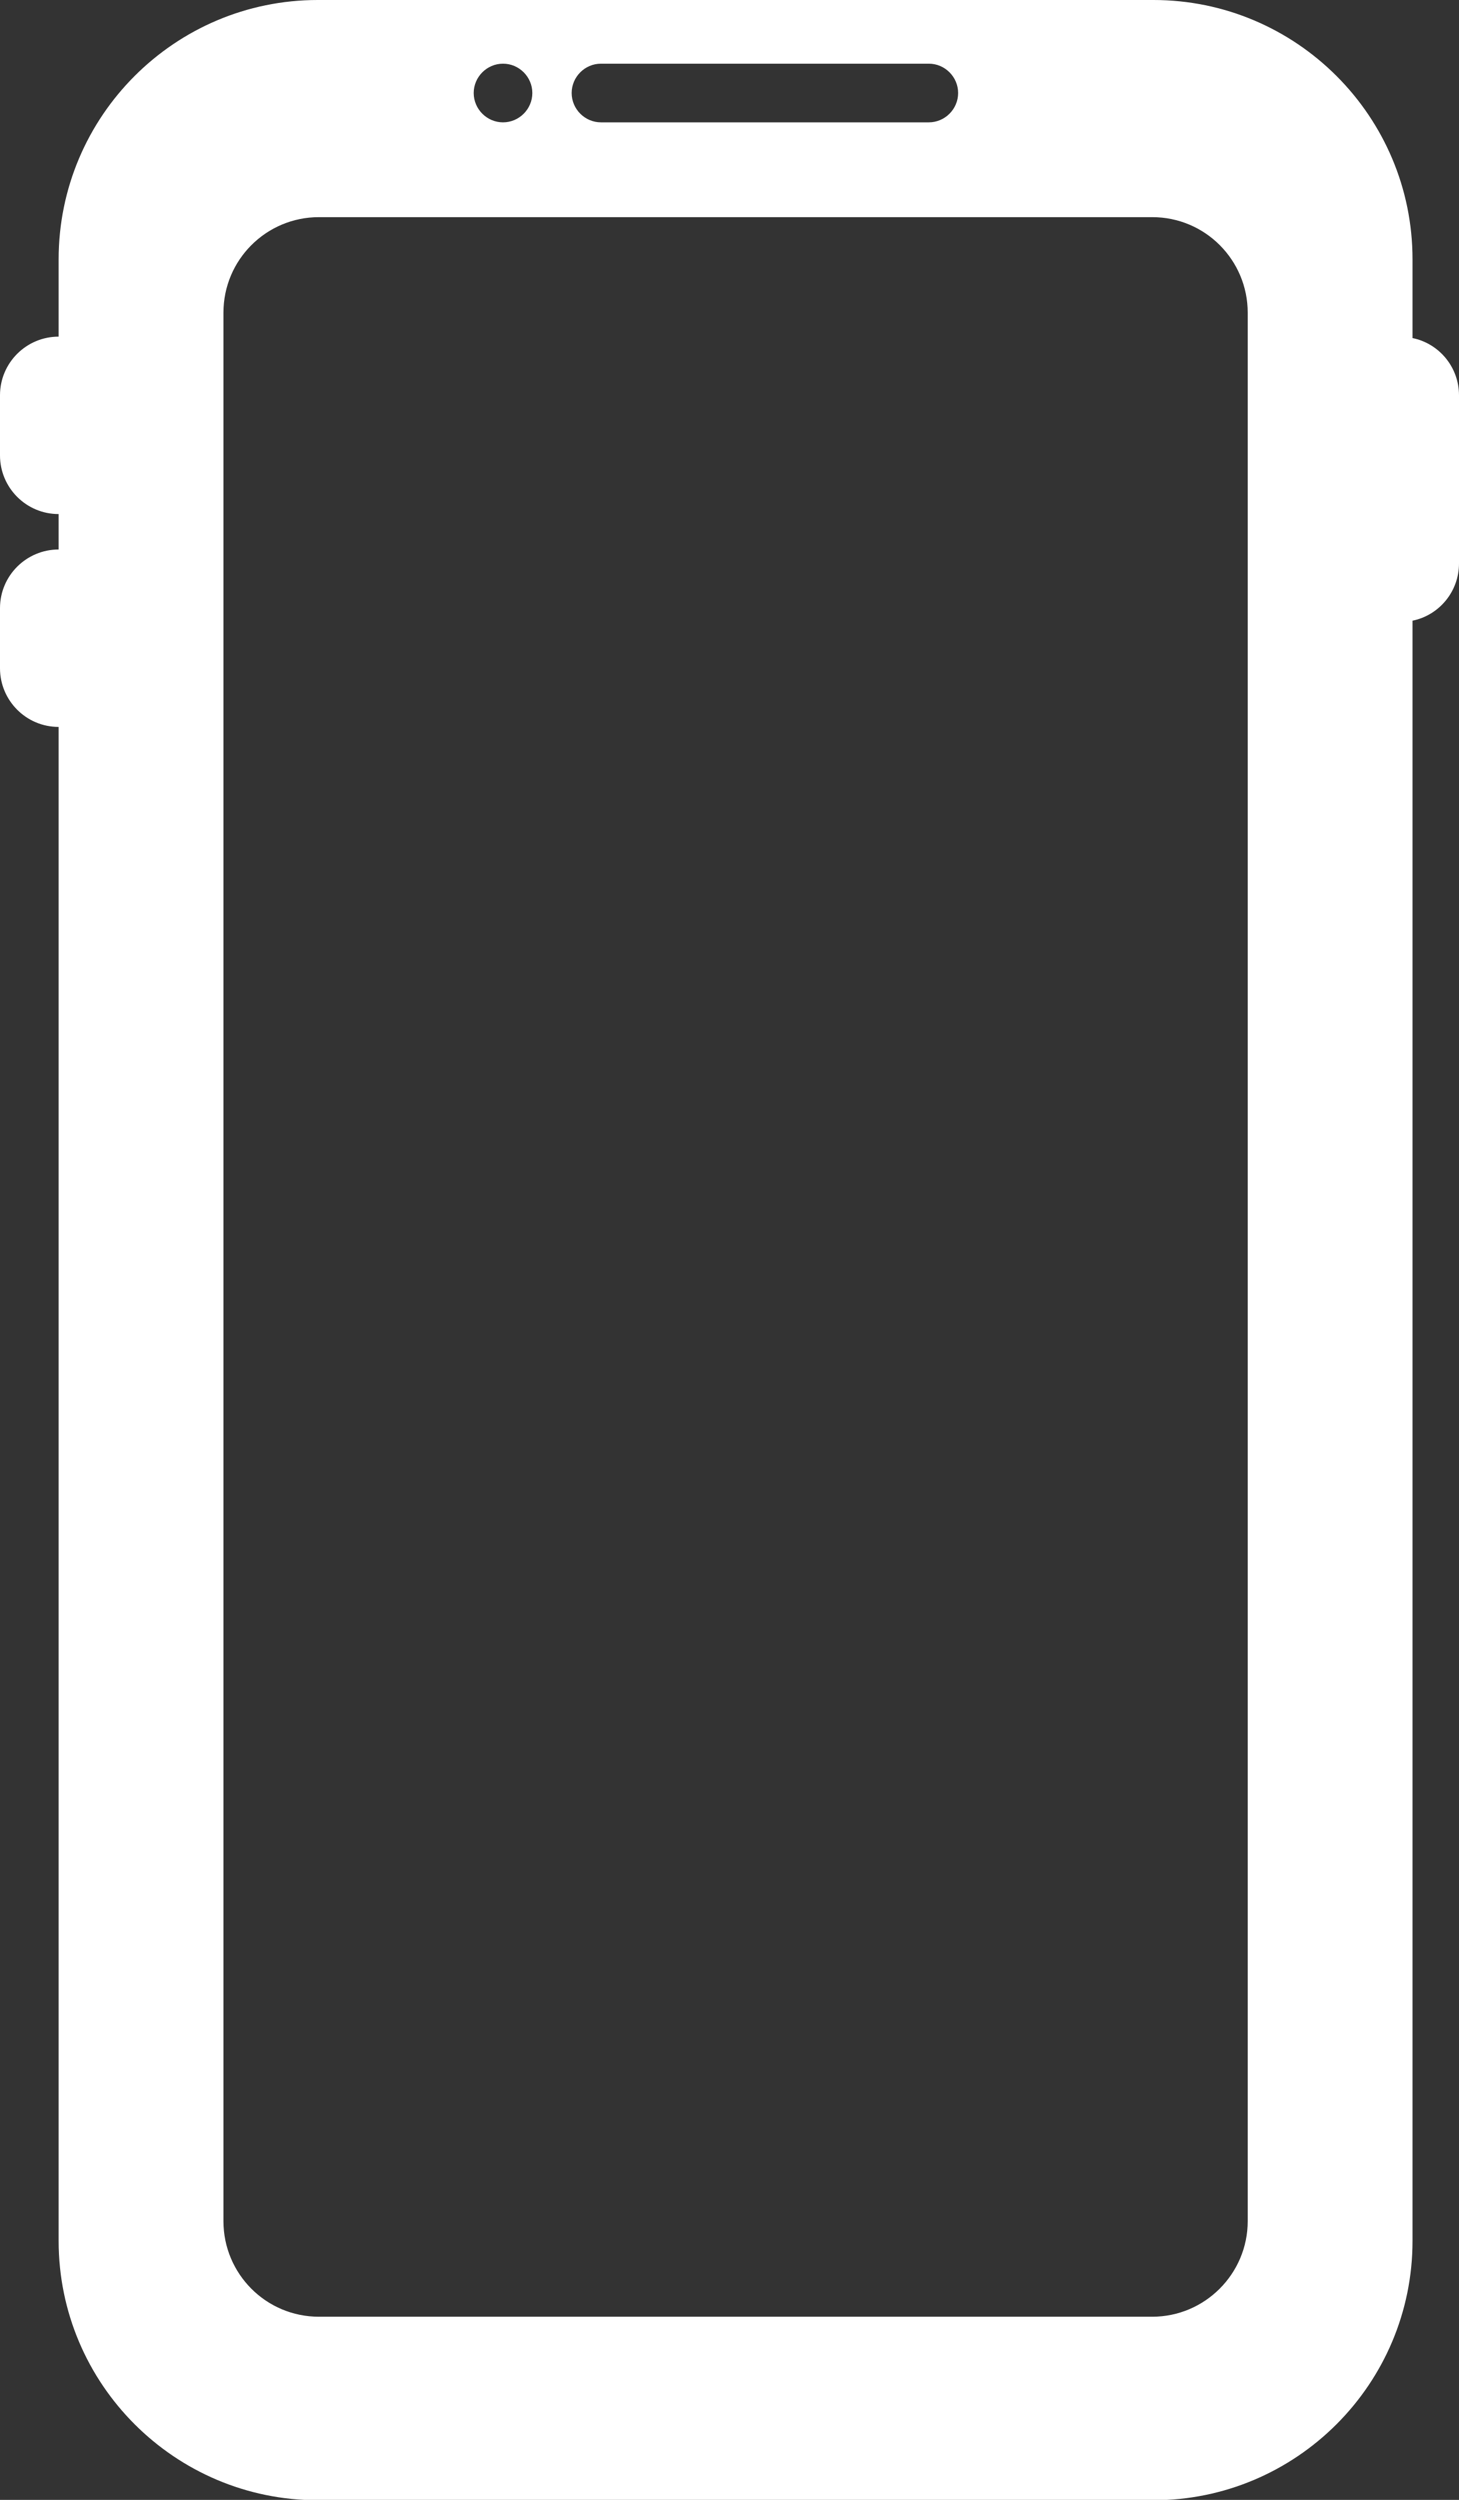 <?xml version="1.0" encoding="UTF-8"?>
<svg id="_レイヤー_2" data-name="レイヤー_2" xmlns="http://www.w3.org/2000/svg" viewBox="0 0 40.81 69.88">
  <rect x="0" y="0" width="40.81" height="69.88" fill="#333333" stroke="none"/>
  <defs>
    <style>
      .cls-1 {
        fill: #fff;
      }
    </style>
  </defs>
  <g id="text">
    <path class="cls-1" d="M39.51,9.44v-2.19c0-4-3.25-7.25-7.25-7.25H8.89C4.89,0,1.64,3.25,1.64,7.25v2.16c-.9,0-1.64.73-1.64,1.64v1.68c0,.9.73,1.64,1.64,1.64v.99c-.9,0-1.64.73-1.64,1.64v1.68c0,.9.73,1.64,1.64,1.64v42.32c0,4,3.25,7.25,7.25,7.25h23.37c4,0,7.25-3.25,7.25-7.25V17.35c.74-.15,1.3-.81,1.3-1.6v-4.7c0-.79-.56-1.45-1.3-1.6ZM15.99,2.6c0-.45.37-.82.82-.82h9.17c.45,0,.82.37.82.82h0c0,.45-.37.82-.82.82h-9.17c-.45,0-.82-.37-.82-.82h0ZM14.07,1.78c.45,0,.82.37.82.82s-.37.82-.82.82-.82-.37-.82-.82.37-.82.82-.82ZM34.9,62.09c0,1.47-1.2,2.67-2.67,2.67H8.92c-1.48,0-2.67-1.2-2.67-2.67V8.74c0-1.48,1.2-2.67,2.67-2.67h23.31c1.48,0,2.67,1.2,2.67,2.67v53.35Z"/>
  </g>
</svg>